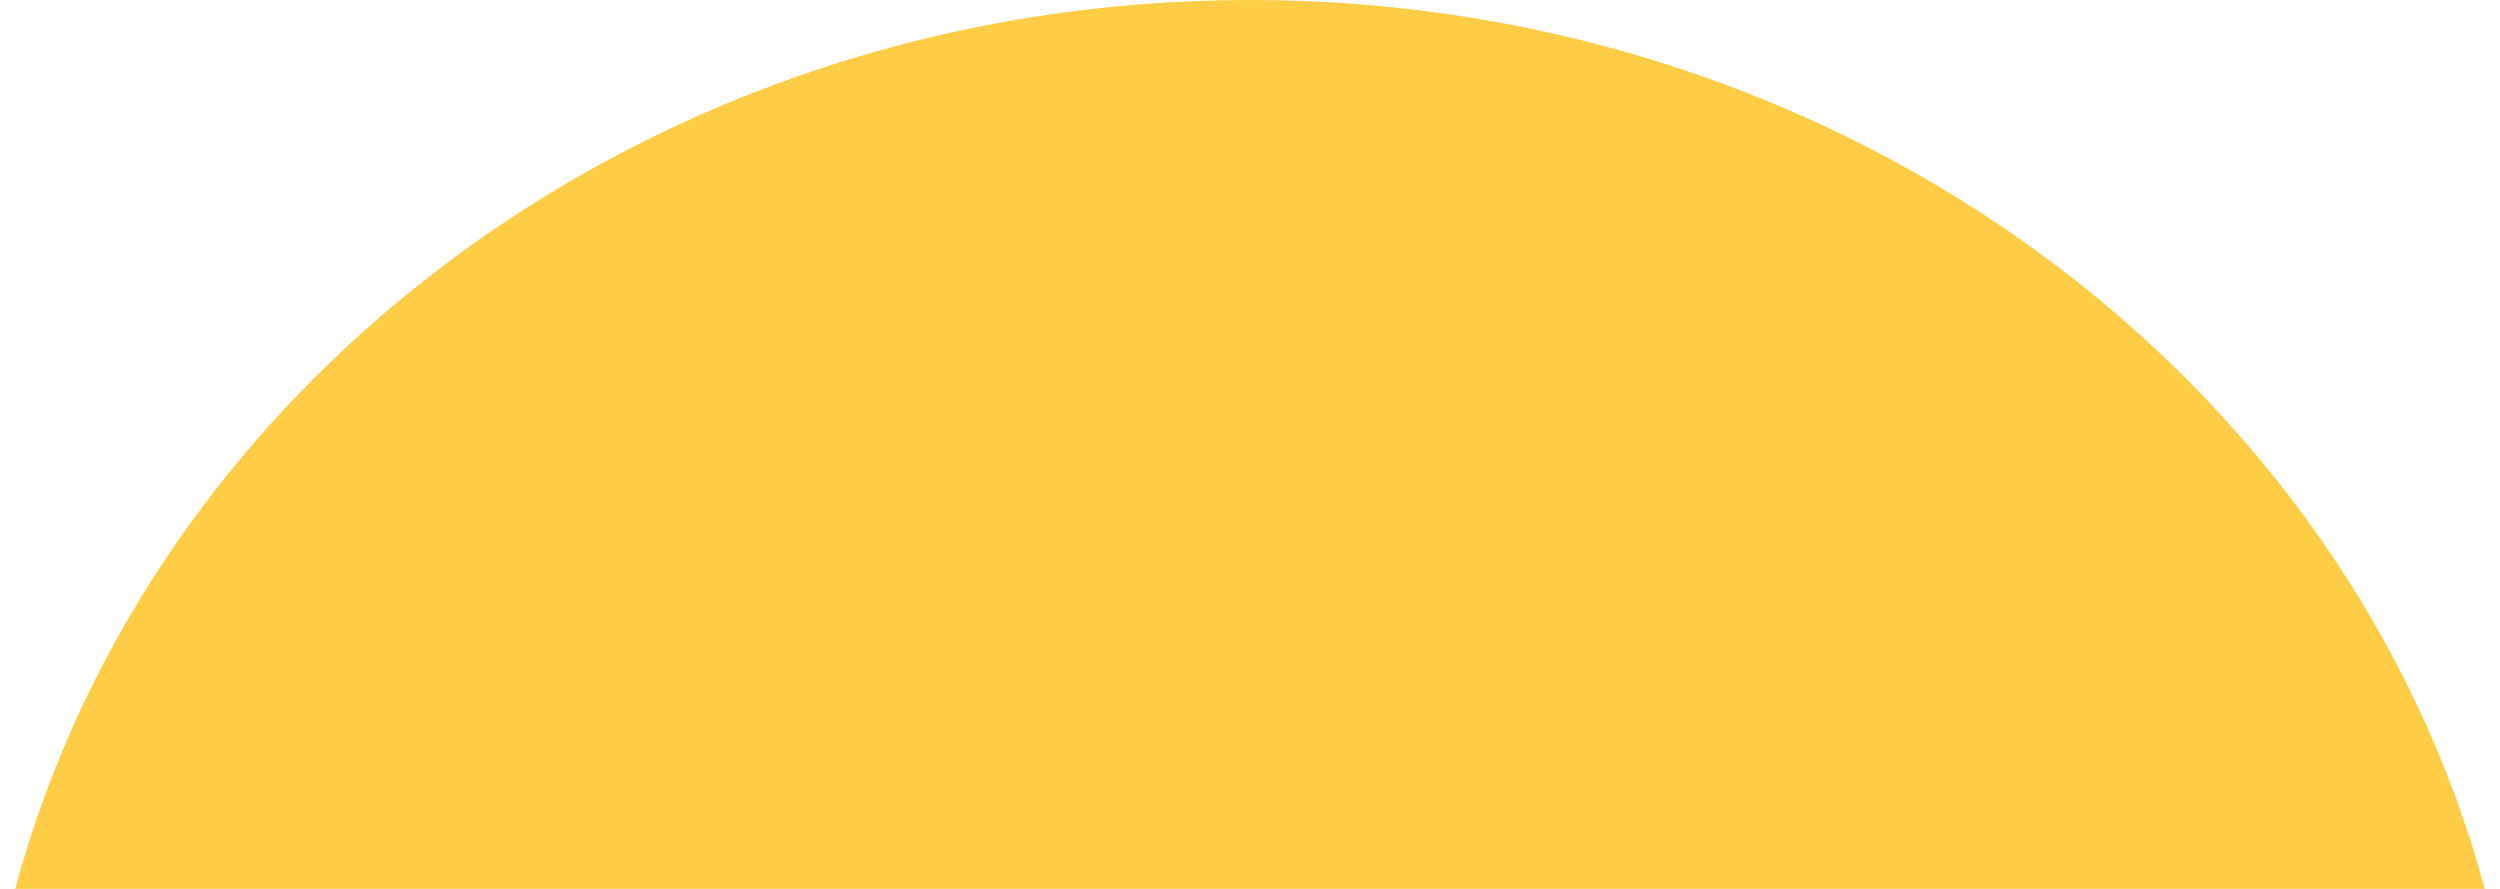 <svg xmlns="http://www.w3.org/2000/svg" id="Layer_1682b867b17c86" data-name="Layer 1" viewBox="0 0 135 48.59" aria-hidden="true" style="fill:url(#CerosGradient_id218186531);" width="135px" height="48px"><defs><linearGradient class="cerosgradient" data-cerosgradient="true" id="CerosGradient_id218186531" gradientUnits="userSpaceOnUse" x1="50%" y1="100%" x2="50%" y2="0%"><stop offset="0%" stop-color="#FFCC45"/><stop offset="100%" stop-color="#FFCC45"/></linearGradient><linearGradient/><style>.cls-1-682b867b17c86{fill:#a8c5d2;}</style></defs><path class="cls-1-682b867b17c86" d="M-83.22,166.15c-7.53-27.91-34.89-48.6-67.5-48.6s-60,20.69-67.5,48.6Z" transform="translate(218.22 -117.55)" style="fill:url(#CerosGradient_id218186531);"/></svg>